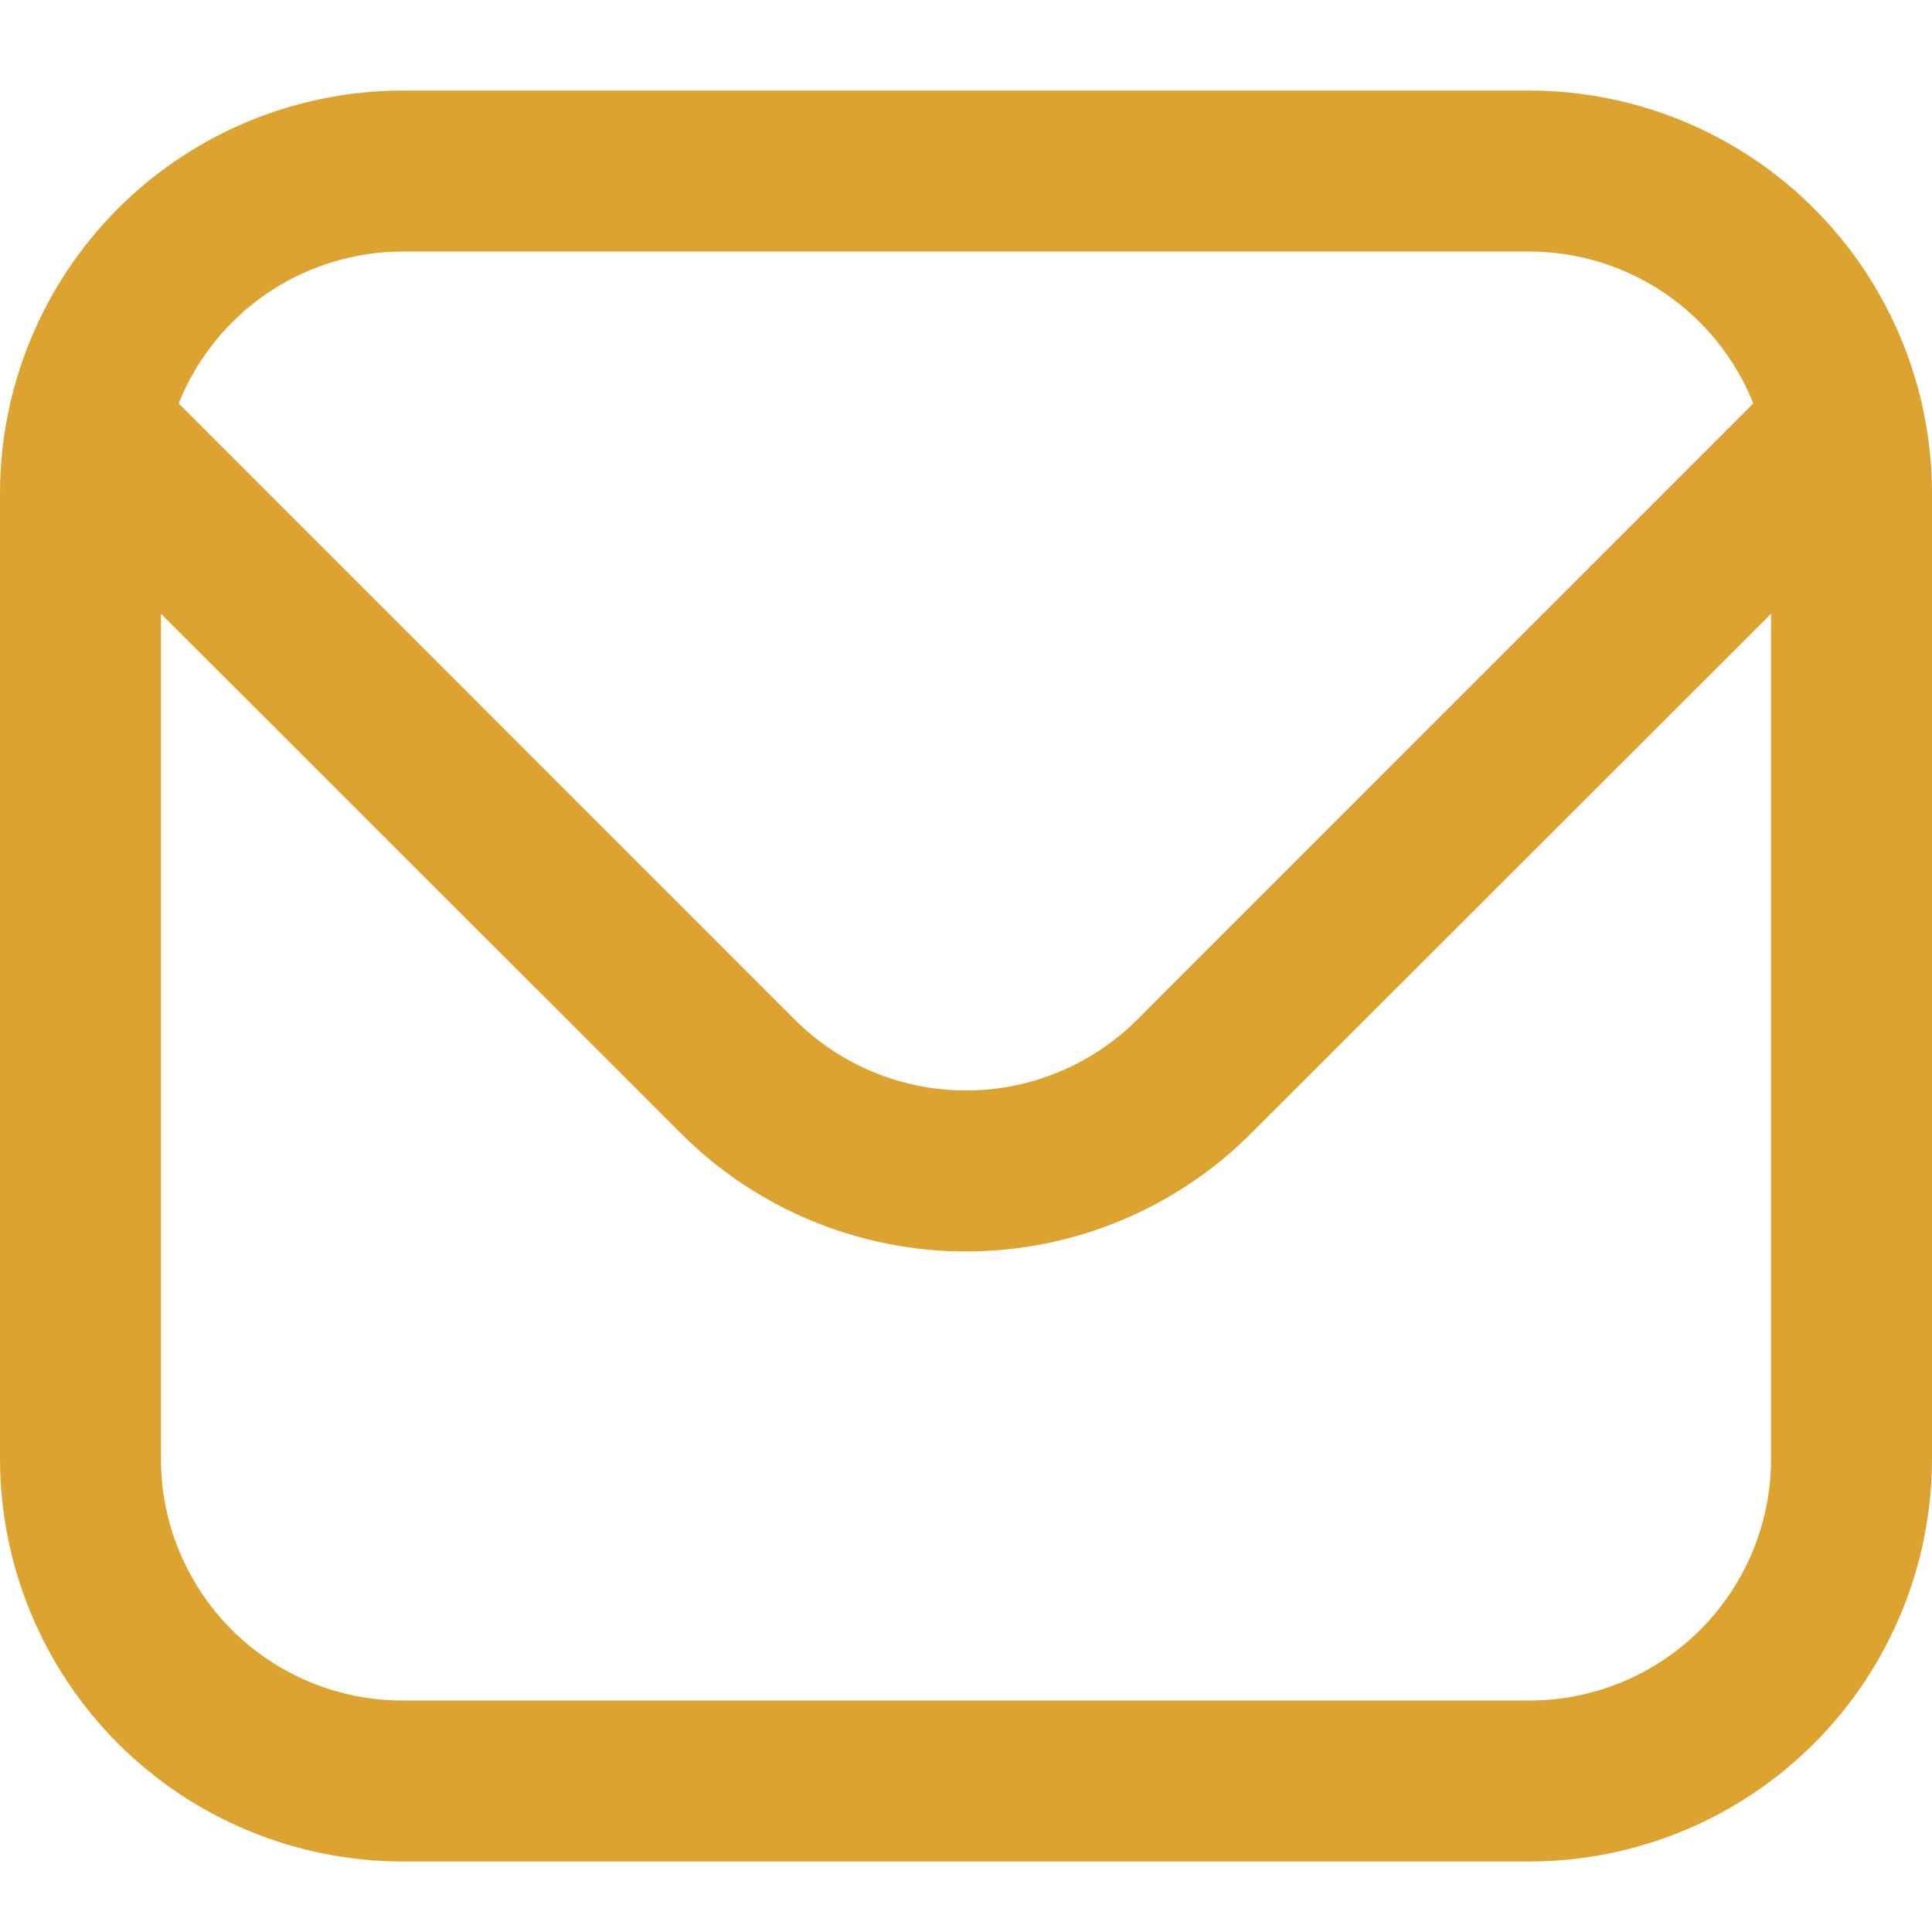 <svg width="16" height="16" viewBox="0 0 16 16" fill="none" xmlns="http://www.w3.org/2000/svg">
<path d="M12.667 0.75H3.333C2.45 0.751 1.602 1.102 0.977 1.727C0.353 2.352 0.001 3.199 0 4.083L0 12.083C0.001 12.967 0.353 13.814 0.977 14.439C1.602 15.064 2.45 15.415 3.333 15.416H12.667C13.55 15.415 14.398 15.064 15.023 14.439C15.647 13.814 15.999 12.967 16 12.083V4.083C15.999 3.199 15.647 2.352 15.023 1.727C14.398 1.102 13.55 0.751 12.667 0.75ZM3.333 2.083H12.667C13.066 2.084 13.456 2.204 13.786 2.428C14.116 2.652 14.372 2.97 14.52 3.341L9.415 8.447C9.039 8.821 8.53 9.031 8 9.031C7.47 9.031 6.961 8.821 6.585 8.447L1.48 3.341C1.628 2.97 1.884 2.652 2.214 2.428C2.544 2.204 2.934 2.084 3.333 2.083ZM12.667 14.083H3.333C2.803 14.083 2.294 13.872 1.919 13.497C1.544 13.122 1.333 12.613 1.333 12.083V5.083L5.643 9.39C6.268 10.014 7.116 10.364 8 10.364C8.884 10.364 9.732 10.014 10.357 9.39L14.667 5.083V12.083C14.667 12.613 14.456 13.122 14.081 13.497C13.706 13.872 13.197 14.083 12.667 14.083Z" fill="#DDA331"/>
</svg>
